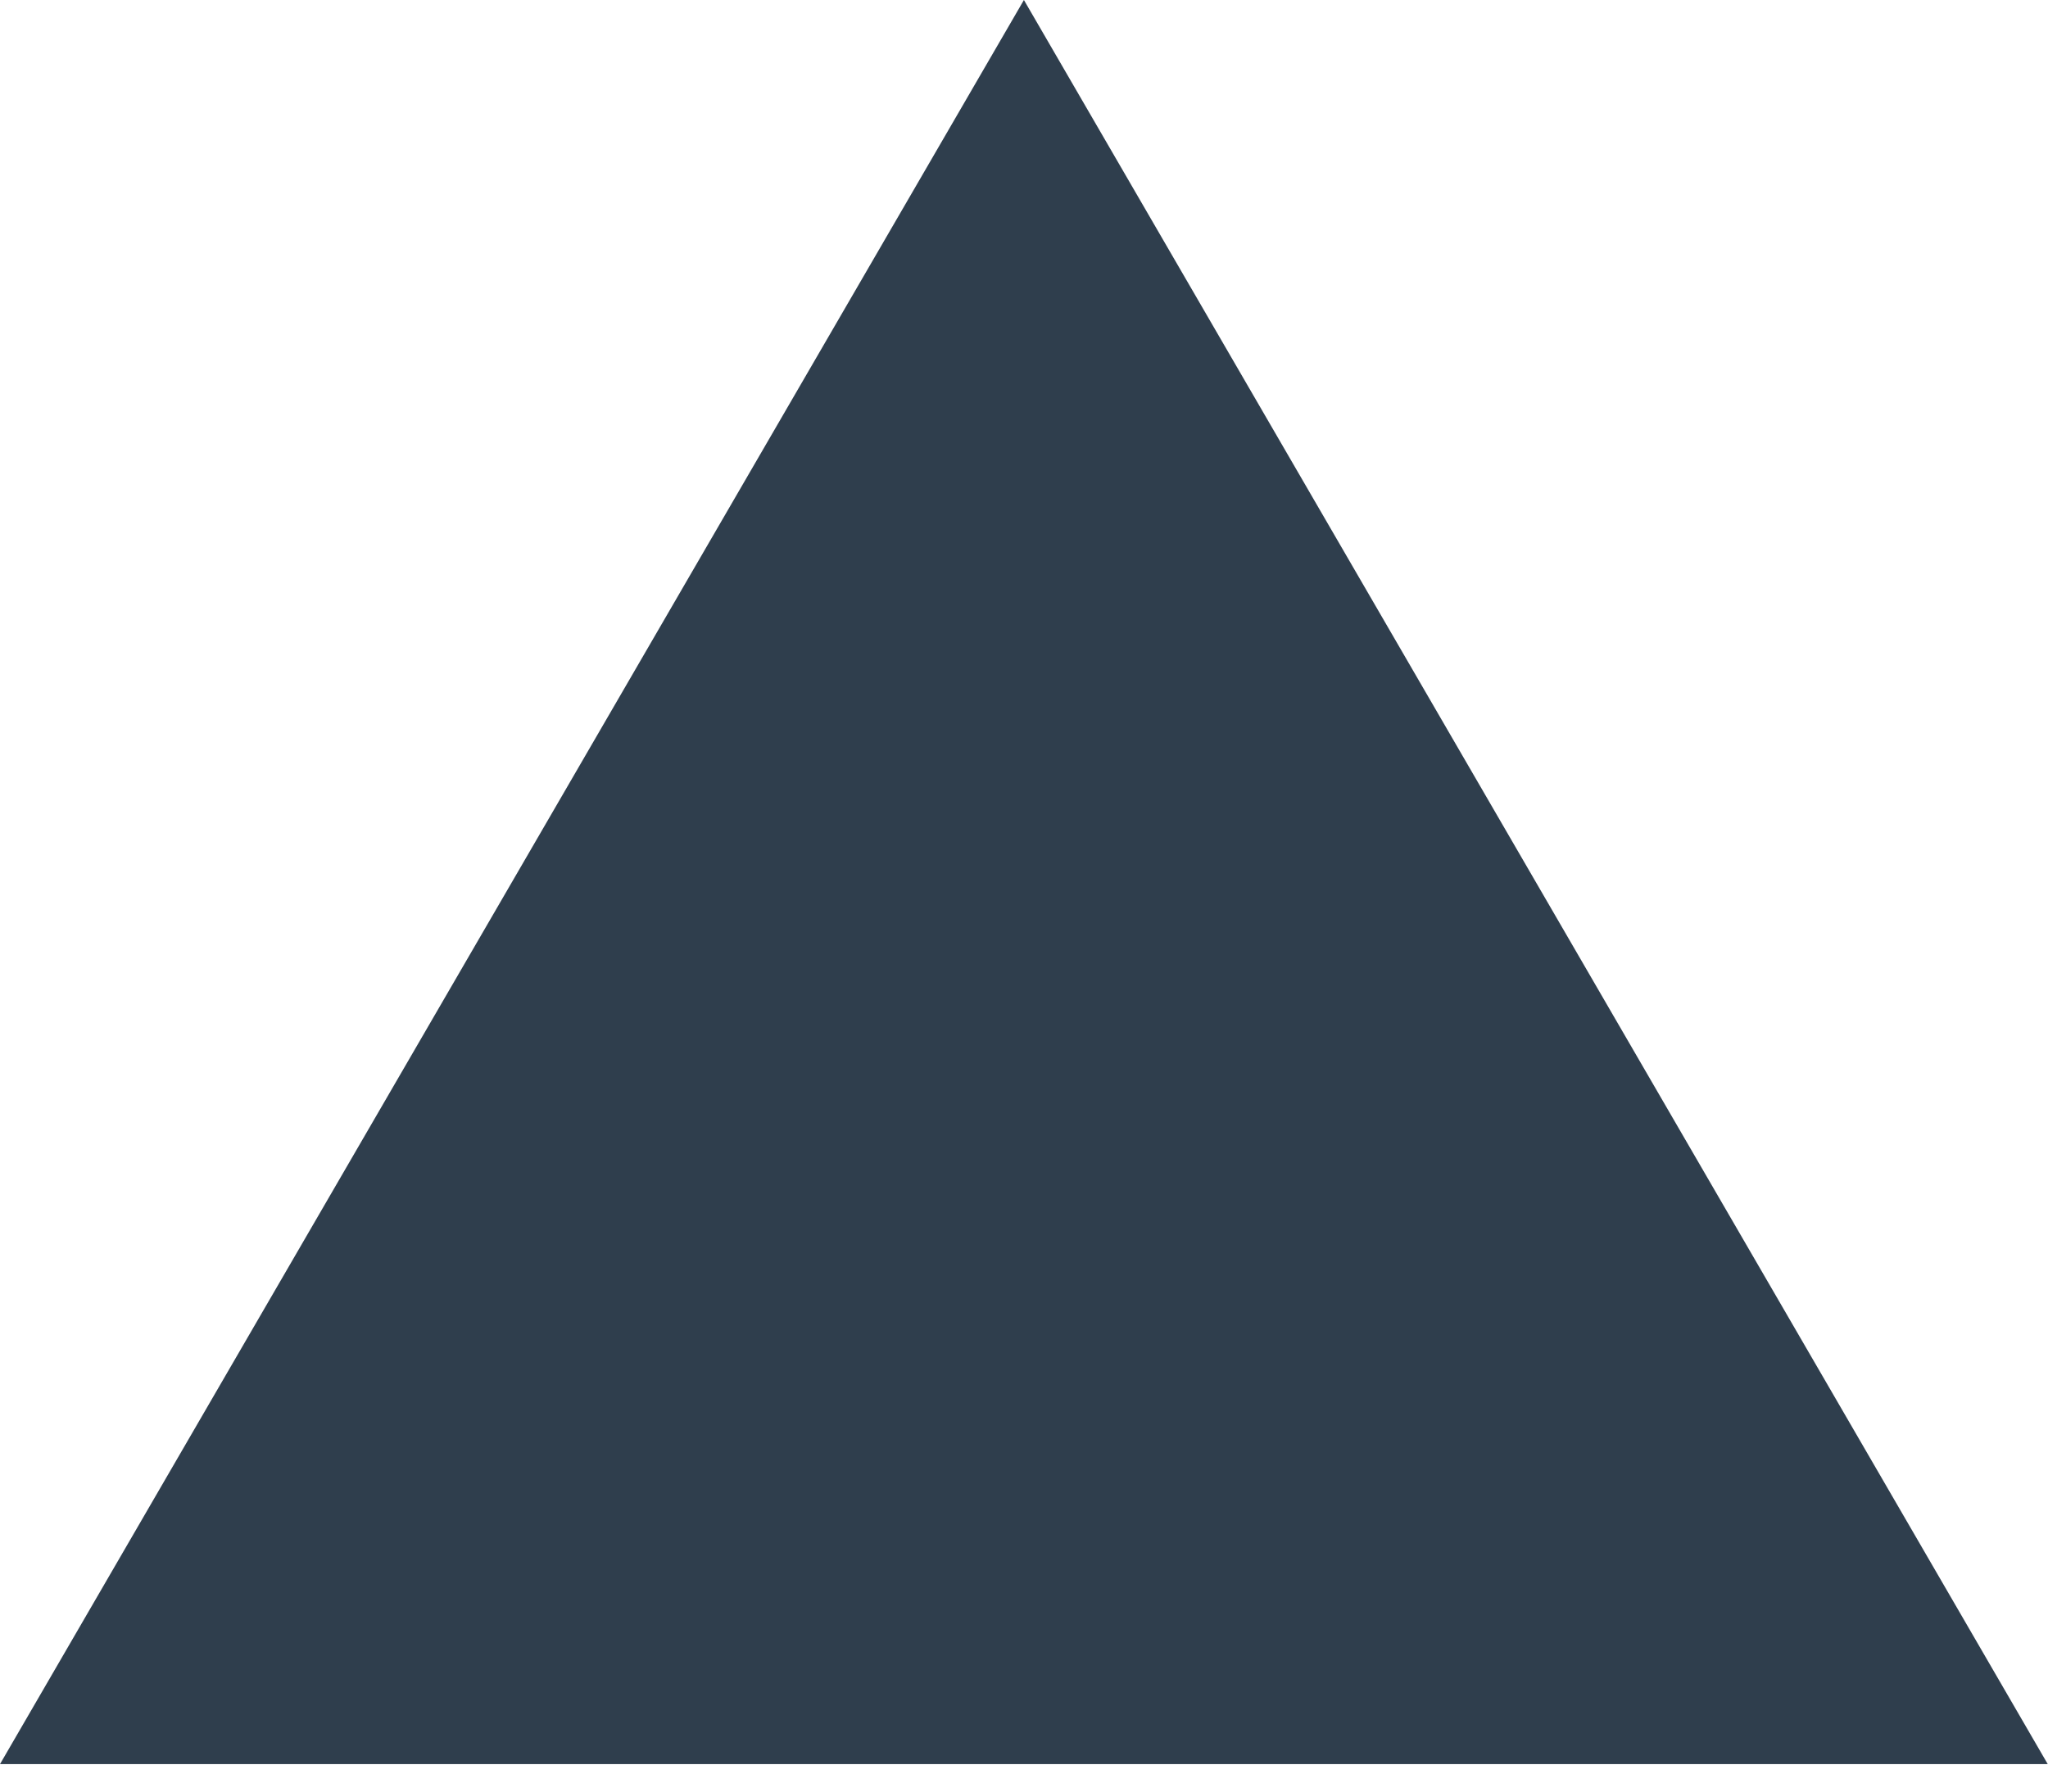 <?xml version="1.0" encoding="utf-8"?>
<svg xmlns="http://www.w3.org/2000/svg" fill="none" height="100%" overflow="visible" preserveAspectRatio="none" style="display: block;" viewBox="0 0 24 21" width="100%">
<path d="M11.999 -3.02325e-05L23.997 20.678H5.36975e-06L11.999 -3.02325e-05Z" fill="#2F3E4D" id="Polygon 4"/>
</svg>